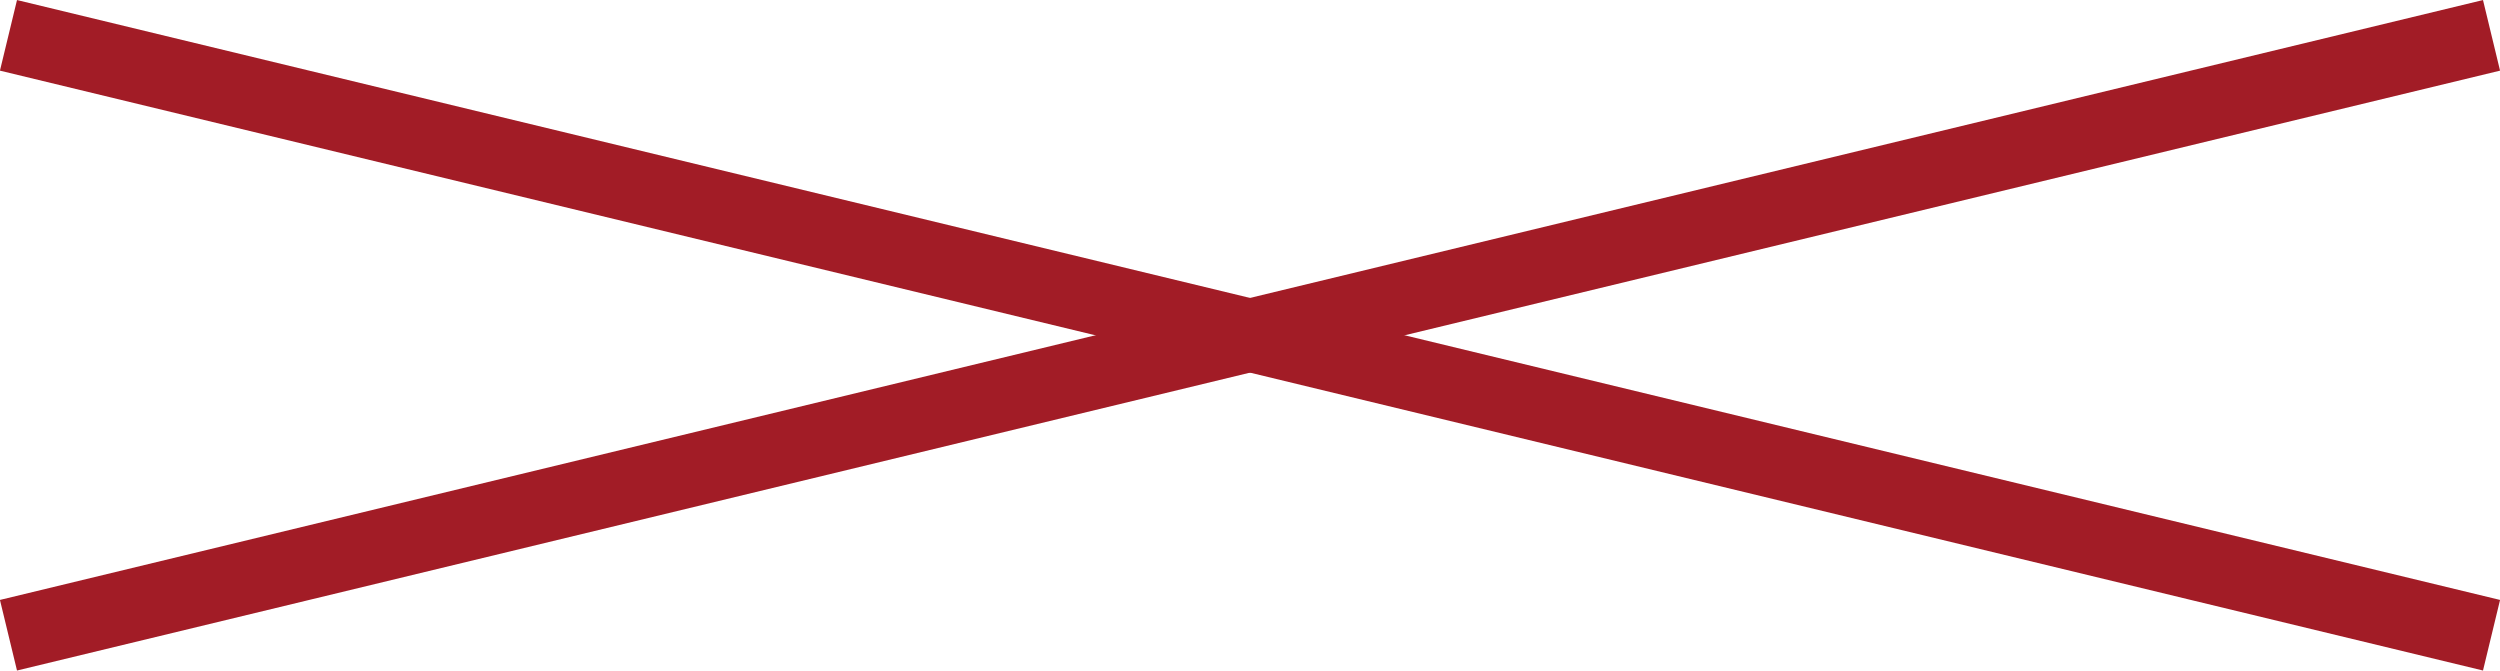 <?xml version="1.0" encoding="UTF-8"?> <svg xmlns="http://www.w3.org/2000/svg" id="_Слой_2" data-name="Слой 2" viewBox="0 0 103.27 27.7"><defs><style> .cls-1 { fill: none; stroke: #a21c26; stroke-miterlimit: 10; stroke-width: 3px; } </style></defs><g id="_Слой_1-2" data-name="Слой 1"><line class="cls-1" x1=".35" y1="1.46" x2="102.92" y2="26.24"></line><line class="cls-1" x1="102.92" y1="1.46" x2=".35" y2="26.24"></line></g></svg> 
